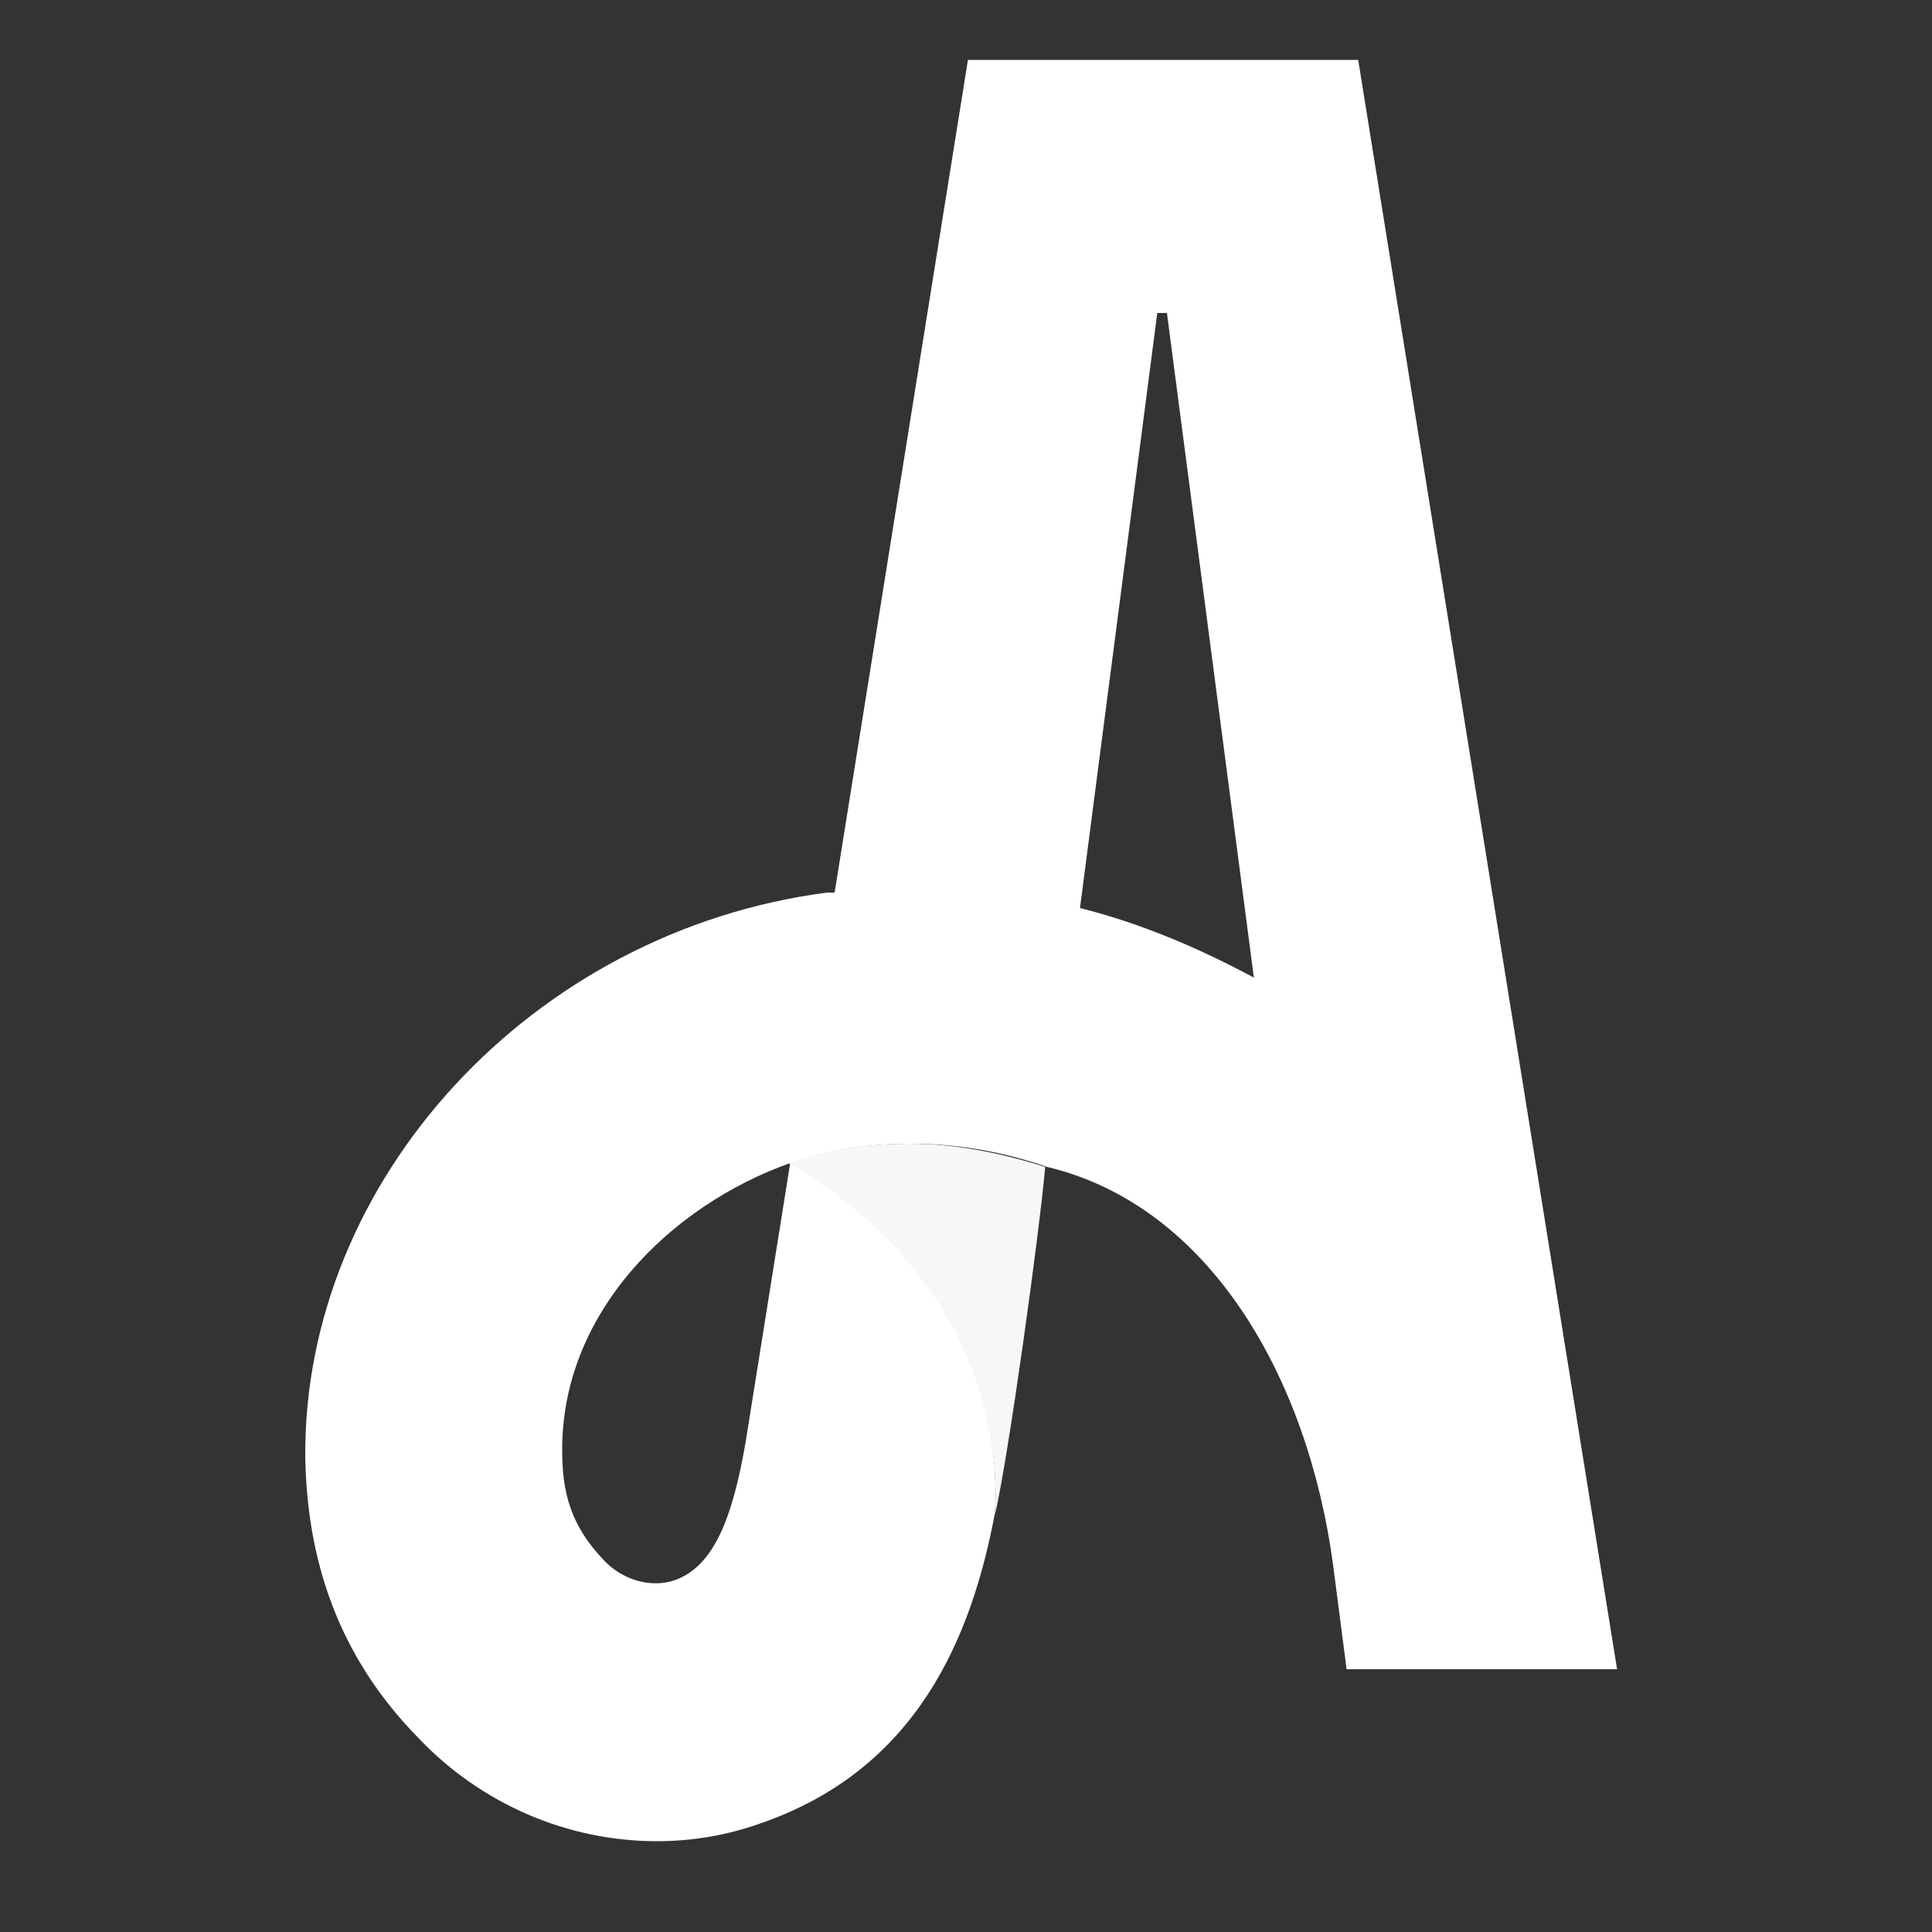 <?xml version="1.0" encoding="utf-8"?>
<!-- Generator: Adobe Illustrator 26.3.1, SVG Export Plug-In . SVG Version: 6.00 Build 0)  -->
<svg version="1.1" id="Layer_1" xmlns="http://www.w3.org/2000/svg" xmlns:xlink="http://www.w3.org/1999/xlink" x="0px" y="0px"
	 viewBox="0 0 100 100" style="enable-background:new 0 0 100 100;" xml:space="preserve">
<rect x="0" y="0" width="100" height="100" fill="#333333" stroke="none"/>
<style type="text/css">
	.st0{fill:#FFFFFF;}
	.st1{fill:#F7F7F7;}
</style>
<path class="st0" d="M70.3,3.1h-10H50.1l-6.9,43.1c-0.1,0-0.3,0-0.4,0c-15.3,2-27.1,14.9-27,29.2c0.1,6,2.1,10.7,5.8,14.5
	c3.3,3.5,7.8,5.4,12.4,5.4c1.8,0,3.6-0.3,5.3-0.9c8.2-2.8,11-9.7,12.2-16.1c0,0,0,0,0,0c0.4-7.1-3.4-14-10.6-18.1l-2.3,14.4
	c-0.7,4.1-1.7,6.5-3.7,7.2c-1.2,0.4-2.7,0-3.7-1.1c-1.3-1.4-2.1-2.9-2.1-5.5c-0.1-7.2,5.6-12.8,11.8-15c2-0.7,4-1,6.3-1
	c2.3,0,4.7,0.4,7,1.2c8.4,2,13.5,10.9,14.8,20.6l0.7,5.4h14L70.3,3.1z M55.9,47l4-30.8h0.1h0.4l4.5,34.4
	C62.1,49.1,59.1,47.8,55.9,47z"/>
<path class="st1" d="M51.5,78.4c0.7-3,2.3-14.6,2.6-18c-2.2-0.7-4.6-1.2-7-1.2c-2.3,0-4.3,0.3-6.3,1C48.1,64.4,51.9,71.3,51.5,78.4z
	"/>
</svg>
